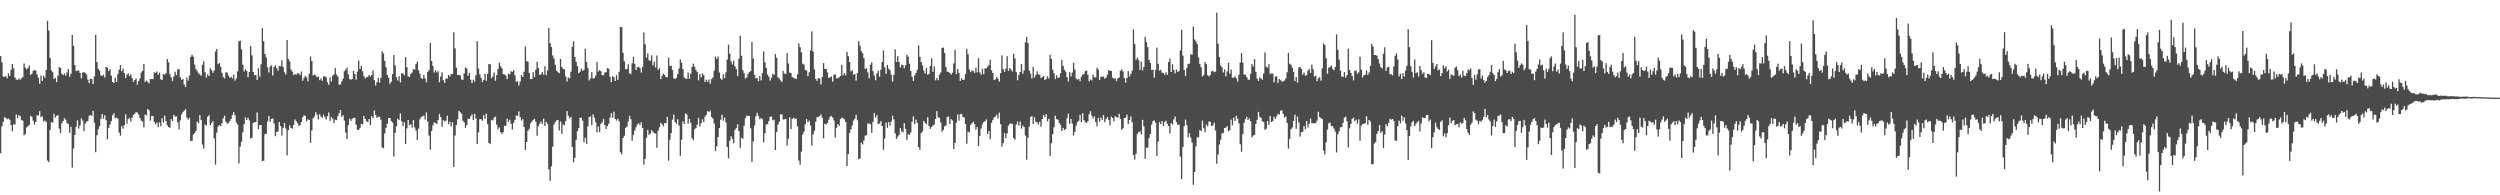 <svg xmlns="http://www.w3.org/2000/svg" width="1920" height="150"><path d="M0 42.998h1v74.653H0zM1 47.816h1v49.164H1zM2 58.818h1v34.765H2zM3 58.932h1v31.051H3zM4 58.356h1v32.236H4zM5 60.107h1v31.485H5zM6 56.362h1v34.610H6zM7 58.248h1v33.779H7zM8 53.625h1v42.433H8zM9 49.132h1v51.607H9zM10 52.526h1v42.987H10zM11 59.418h1v36.228H11zM12 61.043h1v26.883H12zM13 61.377h1v29.281H13zM14 60.267h1v28.043H14zM15 61.228h1v28.064H15zM16 60.091h1v31.957H16zM17 59.276h1v33.422H17zM18 48.820h1v55.022H18zM19 51.917h1v50.984H19zM20 53.206h1v44.740H20zM21 52.309h1v44.566H21zM22 50.299h1v45.626H22zM23 57.518h1v31.449H23zM24 56.651h1v33.085H24zM25 54.549h1v38.123H25zM26 53.622h1v41.998H26zM27 54.272h1v39.437H27zM28 57.193h1v31.332H28zM29 59.750h1v28.988H29zM30 64.307h1v21.099H30zM31 58.097h1v31.852H31zM32 62.041h1v27.327H32zM33 58.109h1v35.056H33zM34 59.770h1v32.806H34zM35 53.725h1v39.911H35zM36 15.981h1v107.253H36zM37 23.474h1v101.019H37zM38 44.449h1v55.278H38zM39 54.034h1v39.702H39zM40 55.467h1v38.755H40zM41 60.617h1v26.764H41zM42 59.843h1v30.458H42zM43 63.020h1v25.985H43zM44 58.159h1v30.304H44zM45 51.498h1v47.265H45zM46 52.201h1v50.018H46zM47 56.618h1v38.091H47zM48 57.729h1v35.209H48zM49 56.410h1v34.317H49zM50 58.051h1v33.896H50zM51 55.547h1v39.002H51zM52 52.934h1v42.325H52zM53 58.958h1v42.971H53zM54 56.703h1v40.675H54zM55 26.804h1v101.918H55zM56 35.179h1v78.899H56zM57 49.953h1v53.699H57zM58 54.616h1v42.712H58zM59 54.291h1v38.187H59zM60 54.151h1v44.491H60zM61 56.042h1v40.185H61zM62 60.180h1v30.655H62zM63 55.733h1v36.887H63zM64 55.334h1v45.374H64zM65 56.023h1v39.004H65zM66 57.225h1v36.150H66zM67 61.075h1v31.955H67zM68 63.828h1v25.084H68zM69 60.452h1v27.816H69zM70 60.743h1v28.293H70zM71 64.611h1v20.465H71zM72 58.598h1v35.553H72zM73 26.763h1v90.103H73zM74 47.701h1v56.205H74zM75 52.842h1v46.507H75zM76 54.302h1v42.543H76zM77 57.864h1v33.317H77zM78 58.244h1v29.322H78zM79 57.310h1v33.822H79zM80 59.464h1v29.052H80zM81 51.407h1v40.897H81zM82 51.926h1v55.075H82zM83 54.527h1v43.667H83zM84 53.096h1v42.657H84zM85 58.127h1v34.857H85zM86 62.904h1v25.656H86zM87 63.702h1v23.252H87zM88 59.644h1v31.195H88zM89 62.961h1v27.421H89zM90 56.955h1v34.060H90zM91 53.547h1v48.306H91zM92 49.908h1v54.296H92zM93 54.694h1v42.252H93zM94 52.654h1v46.132H94zM95 56.142h1v39.906H95zM96 59.990h1v27.796H96zM97 57.314h1v37.638H97zM98 56.461h1v34.866H98zM99 58.456h1v31.994H99zM100 57.079h1v36.239H100zM101 59.930h1v30.355H101zM102 62.965h1v25.299H102zM103 61.379h1v26.001H103zM104 60.212h1v25.864H104zM105 65.121h1v21.424H105zM106 62.258h1v25.809H106zM107 60.210h1v30.481H107zM108 55.765h1v36.839H108zM109 54.350h1v39.089H109zM110 49.125h1v48.759H110zM111 63.034h1v24.855H111zM112 61.910h1v26.709H112zM113 62.814h1v20.879H113zM114 64.037h1v20.735H114zM115 60.651h1v32.055H115zM116 60.736h1v28.299H116zM117 60.759h1v28.370H117zM118 55.616h1v38.087H118zM119 55.884h1v39.499H119zM120 54.776h1v39.391H120zM121 57.342h1v40.295H121zM122 55.719h1v38.283H122zM123 60.889h1v36.084H123zM124 61.496h1v29.290H124zM125 56.923h1v37.194H125zM126 57.273h1v31.579H126zM127 56.255h1v36.789H127zM128 45.369h1v50.904H128zM129 47.795h1v49.737H129zM130 57.040h1v41.220H130zM131 59.464h1v32.019H131zM132 62.320h1v30.593H132zM133 58.754h1v29.439H133zM134 55.112h1v34.543H134zM135 57.655h1v31.744H135zM136 53.213h1v40.778H136zM137 53.220h1v46.175H137zM138 59.306h1v33.195H138zM139 61.217h1v26.750H139zM140 60.835h1v25.303H140zM141 64.879h1v20.137H141zM142 66.852h1v17.098H142zM143 59.676h1v30.609H143zM144 61.878h1v30.028H144zM145 58.051h1v32.401H145zM146 43.735h1v64.553H146zM147 42.025h1v66.139H147zM148 43.588h1v59.737H148zM149 49.603h1v52.577H149zM150 53.117h1v47.411H150zM151 54.769h1v38.501H151zM152 56.490h1v38.233H152zM153 57.030h1v31.305H153zM154 58.337h1v33.868H154zM155 49.761h1v61.261H155zM156 47.033h1v67.091H156zM157 55.518h1v40.069H157zM158 59.603h1v36.841H158zM159 57.115h1v32.525H159zM160 58.415h1v30.130H160zM161 52.485h1v43.674H161zM162 53.851h1v40.824H162zM163 55.902h1v37.052H163zM164 54.174h1v52.074H164zM165 39.523h1v86.869H165zM166 37.523h1v64.360H166zM167 49.281h1v47.958H167zM168 48.459h1v47.553H168zM169 51.302h1v45.589H169zM170 55.932h1v38.737H170zM171 59.189h1v31.621H171zM172 60.226h1v28.585H172zM173 55.511h1v38.043H173zM174 55.762h1v39.171H174zM175 58.092h1v36.425H175zM176 59.791h1v33.115H176zM177 58.994h1v32.337H177zM178 60.205h1v28.116H178zM179 57.317h1v28.743H179zM180 61.938h1v26.606H180zM181 60.212h1v33.909H181zM182 54.778h1v40.854H182zM183 31.746h1v93.788H183zM184 31.236h1v81.426H184zM185 37.894h1v71.002H185zM186 49.656h1v52.005H186zM187 54.829h1v40.636H187zM188 53.172h1v36.974H188zM189 54.408h1v37.693H189zM190 59.299h1v31.167H190zM191 55.245h1v37.283H191zM192 35.440h1v70.886H192zM193 42.554h1v63.296H193zM194 55.282h1v39.206H194zM195 57.751h1v36.123H195zM196 57.573h1v36.168H196zM197 61.377h1v25.008H197zM198 52.375h1v46.766H198zM199 58.905h1v37.201H199zM200 49.418h1v46.617H200zM201 21.586h1v102.062H201zM202 31.702h1v91.721H202zM203 41.467h1v61.632H203zM204 44.213h1v58.498H204zM205 51.601h1v41.792H205zM206 55.639h1v33.424H206zM207 51.077h1v42.424H207zM208 50.111h1v41.206H208zM209 58.028h1v33.003H209zM210 51.489h1v43.284H210zM211 50.075h1v54.550H211zM212 52.366h1v49.085H212zM213 54.341h1v46.590H213zM214 50.736h1v42.982H214zM215 50.908h1v45.933H215zM216 46.294h1v57.773H216zM217 51.503h1v46.709H217zM218 55.600h1v38.830H218zM219 57.257h1v41.357H219zM220 30.771h1v88.560H220zM221 45.387h1v54.541H221zM222 47.113h1v49.139H222zM223 53.352h1v44.951H223zM224 55.003h1v43.827H224zM225 57.678h1v38.345H225zM226 56.749h1v35.024H226zM227 57.520h1v35.500H227zM228 56.243h1v38.386H228zM229 56.310h1v40.378H229zM230 57.745h1v38.320H230zM231 54.955h1v38.730H231zM232 62.029h1v28.020H232zM233 59.807h1v28.723H233zM234 58.278h1v30.874H234zM235 59.395h1v33.733H235zM236 62.508h1v29.238H236zM237 56.623h1v35.413H237zM238 43.369h1v66.429H238zM239 46.832h1v53.310H239zM240 57.957h1v32.909H240zM241 57.275h1v32.296H241zM242 57.861h1v28.334H242zM243 59.264h1v28.769H243zM244 58.736h1v33.010H244zM245 61.535h1v26.194H245zM246 60.331h1v29.171H246zM247 62.128h1v28.320H247zM248 58.811h1v29.185H248zM249 58.534h1v31.481H249zM250 59.319h1v32.417H250zM251 63.153h1v26.091H251zM252 65.183h1v21.206H252zM253 59.399h1v33.404H253zM254 62.510h1v27.368H254zM255 58.118h1v32.879H255zM256 57.179h1v37.347H256zM257 52.332h1v39.567H257zM258 57.266h1v34.992H258zM259 58.759h1v30.455H259zM260 65.051h1v21.799H260zM261 64.810h1v19.686H261zM262 62.448h1v27.247H262zM263 60.436h1v28.034H263zM264 54.682h1v37.869H264zM265 53.481h1v48.235H265zM266 51.908h1v54.850H266zM267 57.035h1v39.130H267zM268 60.656h1v30.536H268zM269 61.256h1v31.575H269zM270 60.729h1v30.517H270zM271 54.414h1v36.095H271zM272 56.813h1v33.635H272zM273 61.160h1v34.589H273zM274 54.980h1v44.788H274zM275 46.541h1v53.163H275zM276 53.018h1v45.159H276zM277 50.569h1v44.557H277zM278 54.797h1v40.707H278zM279 58.509h1v30.590H279zM280 60.157h1v31.167H280zM281 59.338h1v33.900H281zM282 58.868h1v34.926H282zM283 57.477h1v33.962H283zM284 58.752h1v37.421H284zM285 57.598h1v31.641H285zM286 54.092h1v36.683H286zM287 61.526h1v23.312H287zM288 65.657h1v22.660H288zM289 63.187h1v27.350H289zM290 59.795h1v29.886H290zM291 63.444h1v26.290H291zM292 59.857h1v32.062H292zM293 39.489h1v73.719H293zM294 41.068h1v72.795H294zM295 46.731h1v55.768H295zM296 51.663h1v46.429H296zM297 57.699h1v37.153H297zM298 59.699h1v31.051H298zM299 64.320h1v26.278H299zM300 62.785h1v30.254H300zM301 56.847h1v37.233H301zM302 42.215h1v78.039H302zM303 50.159h1v51.829H303zM304 59.411h1v37.551H304zM305 61.867h1v29.345H305zM306 58.500h1v33.754H306zM307 63.277h1v23.882H307zM308 56.284h1v36.782H308zM309 56.392h1v40.316H309zM310 57.788h1v36.077H310zM311 43.842h1v66.748H311zM312 51.684h1v46.864H312zM313 58.640h1v33.550H313zM314 59.134h1v36.970H314zM315 56.804h1v38.505H315zM316 55.662h1v42.408H316zM317 53.057h1v39.190H317zM318 53.522h1v44.308H318zM319 49.198h1v50.998H319zM320 47.358h1v60.167H320zM321 53.922h1v44.846H321zM322 56.559h1v35.086H322zM323 59.981h1v29.940H323zM324 60.661h1v28.695H324zM325 57.591h1v31.085H325zM326 60.141h1v31.655H326zM327 63.233h1v23.131H327zM328 55.195h1v38.192H328zM329 53.906h1v50.224H329zM330 33.037h1v81.913H330zM331 46.786h1v53.806H331zM332 50.514h1v45.791H332zM333 55.717h1v38.338H333zM334 53.927h1v40.455H334zM335 55.641h1v39.652H335zM336 54.687h1v37.487H336zM337 63.169h1v24.257H337zM338 58.658h1v31.220H338zM339 55.550h1v41.801H339zM340 61.604h1v30.723H340zM341 63.661h1v29.687H341zM342 60.239h1v32.451H342zM343 60.363h1v28.535H343zM344 57.561h1v37.784H344zM345 58.738h1v34.731H345zM346 56.987h1v40.124H346zM347 56.715h1v37.219H347zM348 24.843h1v103.401H348zM349 37.141h1v66.933H349zM350 51.947h1v44.120H350zM351 57.667h1v33.930H351zM352 57.486h1v27.610H352zM353 57.960h1v28.235H353zM354 61.029h1v26.331H354zM355 61.388h1v31.323H355zM356 56.403h1v37.544H356zM357 51.867h1v46.354H357zM358 52.572h1v43.445H358zM359 58.282h1v32.939H359zM360 55.934h1v35.351H360zM361 61.162h1v28.244H361zM362 63.739h1v24.074H362zM363 61.240h1v31.035H363zM364 62.730h1v24.720H364zM365 57.786h1v33.145H365zM366 31.693h1v78.828H366zM367 52.647h1v49.018H367zM368 57.101h1v34.516H368zM369 59.686h1v31.824H369zM370 62.938h1v29.822H370zM371 61.377h1v27.013H371zM372 56.747h1v34.472H372zM373 62.077h1v25.239H373zM374 56.735h1v38.391H374zM375 49.125h1v60.721H375zM376 49.402h1v61.277H376zM377 60.079h1v32.028H377zM378 58.697h1v33.820H378zM379 55.595h1v34.797H379zM380 62.018h1v27.530H380zM381 57.763h1v38.059H381zM382 53.110h1v46.251H382zM383 48.198h1v49.636H383zM384 50.809h1v50.735H384zM385 52.430h1v50.359H385zM386 56.898h1v44.573H386zM387 57.211h1v39.400H387zM388 57.939h1v38.636H388zM389 60.706h1v30.474H389zM390 56.635h1v36.983H390zM391 57.143h1v34.825H391zM392 54.739h1v40.304H392zM393 55.142h1v44.324H393zM394 53.870h1v40.437H394zM395 57.857h1v34.310H395zM396 62.656h1v26.061H396zM397 62.501h1v26.500H397zM398 65.685h1v19.899H398zM399 62.606h1v27.288H399zM400 57.587h1v35.035H400zM401 59.093h1v32.433H401zM402 55.122h1v42.429H402zM403 35.733h1v79.435H403zM404 46.905h1v62.138H404zM405 47.399h1v53.115H405zM406 55.975h1v42.960H406zM407 60.782h1v33.939H407zM408 60.667h1v32.776H408zM409 55.515h1v36.599H409zM410 59.241h1v32.042H410zM411 53.558h1v39.984H411zM412 47.392h1v56.869H412zM413 52.295h1v44.635H413zM414 57.594h1v37.491H414zM415 56.923h1v36.402H415zM416 55.300h1v39.792H416zM417 57.408h1v33.774H417zM418 50.867h1v45.878H418zM419 57.770h1v35.777H419zM420 54.140h1v40.922H420zM421 21.561h1v108.508H421zM422 33.133h1v105.752H422zM423 36.131h1v91.547H423zM424 42.622h1v70.078H424zM425 44.964h1v50.588H425zM426 49.727h1v44.010H426zM427 54.215h1v38.201H427zM428 55.380h1v36.839H428zM429 56.241h1v43.944H429zM430 45.218h1v48.077H430zM431 51.453h1v51.289H431zM432 52.856h1v42.680H432zM433 53.270h1v42.973H433zM434 58.662h1v34.214H434zM435 62.599h1v22.687H435zM436 59.512h1v29.503H436zM437 60.239h1v30.490H437zM438 55.106h1v34.598H438zM439 35.891h1v76.954H439zM440 31.686h1v92.992H440zM441 43.655h1v77.608H441zM442 47.459h1v59.959H442zM443 50.791h1v49.918H443zM444 56.204h1v42.225H444zM445 55.099h1v35.308H445zM446 52.592h1v37.752H446zM447 54.442h1v38.288H447zM448 53.561h1v55.722H448zM449 37.424h1v68.361H449zM450 47.541h1v62.912H450zM451 52.139h1v44.951H451zM452 61.702h1v28.187H452zM453 60.290h1v28.984H453zM454 55.385h1v40.732H454zM455 60.233h1v27.574H455zM456 60.043h1v30.201H456zM457 58.111h1v35.784H457zM458 47.713h1v53.905H458zM459 54.982h1v42.220H459zM460 53.753h1v47.718H460zM461 54.712h1v40.387H461zM462 57.630h1v36.333H462zM463 57.790h1v33.509H463zM464 55.746h1v40.208H464zM465 55.415h1v43.669H465zM466 52.286h1v44.591H466zM467 52.904h1v42.145H467zM468 59.003h1v31.424H468zM469 63.073h1v23.896H469zM470 58.573h1v31.863H470zM471 59.342h1v26.452H471zM472 62.146h1v29.291H472zM473 57.761h1v34.804H473zM474 61.345h1v29.824H474zM475 55.138h1v37.977H475zM476 20.712h1v96.193H476zM477 20.897h1v97.631H477zM478 40.649h1v65.347H478zM479 47.070h1v57.050H479zM480 53.169h1v45.006H480zM481 52.869h1v44.452H481zM482 49.406h1v43.934H482zM483 56.335h1v32.724H483zM484 56.944h1v34.635H484zM485 48.656h1v59.371H485zM486 43.559h1v59.961H486zM487 49.123h1v51.165H487zM488 53.744h1v44.001H488zM489 51.601h1v43.914H489zM490 51.260h1v43.337H490zM491 52.277h1v43.648H491zM492 55.776h1v38.128H492zM493 51.416h1v46.910H493zM494 24.891h1v101.577H494zM495 33.973h1v88.045H495zM496 44.179h1v61.637H496zM497 40.933h1v58.871H497zM498 46.287h1v57.308H498zM499 46.774h1v55.770H499zM500 42.499h1v57.535H500zM501 50.246h1v50.943H501zM502 47.390h1v54.845H502zM503 51.778h1v50.852H503zM504 42.638h1v70.810H504zM505 53.661h1v46.764H505zM506 52.380h1v45.381H506zM507 60.711h1v33.605H507zM508 58.239h1v37.228H508zM509 56.525h1v40.467H509zM510 57.621h1v36.821H510zM511 59.223h1v35.445H511zM512 59.264h1v30.517H512zM513 44.158h1v79.261H513zM514 50.652h1v56.739H514zM515 50.526h1v51.717H515zM516 53.783h1v38.086H516zM517 60.111h1v27.899H517zM518 60.702h1v33.014H518zM519 59.745h1v35.322H519zM520 56.898h1v34.715H520zM521 52.643h1v43.811H521zM522 45.612h1v74.035H522zM523 48.095h1v59.204H523zM524 53.087h1v40.188H524zM525 59.498h1v35.711H525zM526 60.436h1v26.681H526zM527 60.571h1v27.411H527zM528 55.756h1v39.297H528zM529 60.528h1v30.712H529zM530 56.625h1v37.805H530zM531 51.343h1v54.896H531zM532 48.857h1v58.824H532zM533 51.231h1v48.054H533zM534 53.737h1v44.475H534zM535 55.367h1v40.394H535zM536 61.658h1v28.821H536zM537 56.863h1v40.284H537zM538 59.326h1v35.301H538zM539 56.360h1v35.310H539zM540 57.777h1v36.141H540zM541 62.991h1v26.560H541zM542 61.226h1v26.972H542zM543 62.819h1v22.465H543zM544 61.050h1v24.905H544zM545 64.270h1v20.735H545zM546 60.768h1v28.975H546zM547 59.500h1v31.515H547zM548 54.307h1v40.520H548zM549 43.341h1v72.559H549zM550 45.268h1v67.102H550zM551 43.476h1v61.728H551zM552 55.678h1v42.653H552zM553 60.265h1v31.758H553zM554 61.297h1v26.775H554zM555 56.971h1v35.720H555zM556 60.033h1v30.243H556zM557 55.570h1v38.501H557zM558 45.845h1v67.002H558zM559 34.305h1v87.228H559zM560 41.261h1v66.848H560zM561 47.214h1v57.432H561zM562 49.551h1v57.153H562zM563 46.589h1v63.463H563zM564 50.940h1v48.753H564zM565 53.016h1v45.198H565zM566 58.472h1v36.940H566zM567 45.007h1v55.667H567zM568 27.551h1v85.928H568zM569 42.796h1v62.930H569zM570 53.899h1v52.676H570zM571 56.213h1v40.332H571zM572 60.345h1v30.391H572zM573 59.413h1v29.249H573zM574 56.758h1v32.499H574zM575 55.360h1v33.596H575zM576 54.586h1v43.939H576zM577 32.195h1v92.126H577zM578 44.946h1v63.706H578zM579 57.587h1v38.810H579zM580 60.171h1v29.153H580zM581 59.903h1v26.754H581zM582 62.357h1v26.695H582zM583 58.443h1v33.170H583zM584 61.741h1v28.892H584zM585 56.136h1v35.340H585zM586 39.416h1v69.849H586zM587 47.944h1v54.408H587zM588 52.114h1v43.568H588zM589 57.275h1v38.082H589zM590 58.875h1v34.115H590zM591 61.890h1v27.636H591zM592 59.683h1v29.886H592zM593 56.591h1v35.832H593zM594 57.610h1v34.351H594zM595 41.592h1v73.671H595zM596 44.412h1v56.992H596zM597 59.315h1v36.384H597zM598 60.260h1v33.220H598zM599 61.672h1v26.219H599zM600 62.933h1v24.926H600zM601 54.533h1v37.336H601zM602 56.435h1v35.235H602zM603 56.941h1v34.287H603zM604 40.807h1v70.966H604zM605 48.731h1v57.691H605zM606 55.717h1v34.346H606zM607 56.202h1v42.992H607zM608 59.276h1v31.875H608zM609 59.738h1v30.854H609zM610 60.276h1v30.787H610zM611 60.681h1v30.435H611zM612 57.113h1v39.883H612zM613 33.311h1v89.922H613zM614 36.294h1v90.199H614zM615 40.192h1v76.281H615zM616 48.958h1v54.328H616zM617 49.590h1v51.554H617zM618 53.730h1v41.703H618zM619 54.103h1v37.398H619zM620 58.502h1v35.466H620zM621 55.474h1v37.208H621zM622 38.759h1v57.612H622zM623 24.104h1v87.734H623zM624 39.544h1v63.788H624zM625 53.378h1v47.091H625zM626 60.587h1v32.937H626zM627 62.114h1v27.867H627zM628 59.930h1v29.952H628zM629 60.251h1v28.835H629zM630 64.826h1v23.079H630zM631 59.061h1v31.435H631zM632 48.445h1v57.807H632zM633 53.020h1v42.044H633zM634 52.885h1v42.719H634zM635 55.641h1v38.805H635zM636 59.791h1v32.140H636zM637 59.425h1v30.188H637zM638 58.672h1v30.467H638zM639 62.711h1v27.569H639zM640 57.367h1v35.200H640zM641 57.136h1v48.551H641zM642 60.109h1v38.064H642zM643 60.132h1v35.155H643zM644 59.276h1v37.313H644zM645 58.349h1v33.124H645zM646 49.832h1v40.373H646zM647 57.882h1v32.866H647zM648 56.099h1v35.594H648zM649 57.889h1v35.882H649zM650 39.837h1v87.691H650zM651 43.172h1v75.116H651zM652 47.562h1v54.582H652zM653 54.854h1v44.511H653zM654 54.039h1v42.431H654zM655 57.365h1v35.189H655zM656 56.779h1v34.404H656zM657 61.906h1v26.239H657zM658 56.051h1v36.255H658zM659 31.581h1v90.687H659zM660 35.030h1v86.658H660zM661 39.375h1v70.213H661zM662 40.876h1v70.069H662zM663 44.611h1v63.255H663zM664 52.982h1v51.218H664zM665 52.290h1v51.563H665zM666 55.669h1v39.229H666zM667 60.166h1v34.642H667zM668 49.750h1v45.731H668zM669 47.898h1v54.090H669zM670 54.680h1v38.849H670zM671 58.058h1v28.707H671zM672 61.645h1v28.656H672zM673 56.348h1v32.149H673zM674 54.382h1v40.900H674zM675 58.887h1v35.903H675zM676 53.485h1v39.613H676zM677 47.658h1v49.100H677zM678 38.752h1v76.281H678zM679 51.711h1v54.626H679zM680 56.749h1v37.338H680zM681 49.796h1v48.368H681zM682 52.728h1v41.037H682zM683 53.934h1v42.481H683zM684 57.477h1v35.889H684zM685 62.659h1v26.175H685zM686 57.566h1v34.138H686zM687 37.882h1v64.484H687zM688 47.617h1v59.032H688zM689 43.110h1v61.870H689zM690 47.566h1v56.054H690zM691 51.732h1v46.665H691zM692 49.690h1v51.172H692zM693 50.070h1v51.675H693zM694 52.375h1v42.248H694zM695 50.047h1v48.915H695zM696 41.970h1v65.436H696zM697 43.540h1v59.583H697zM698 48.894h1v54.514H698zM699 54.527h1v47.187H699zM700 58.816h1v34.621H700zM701 62.119h1v27.327H701zM702 57.838h1v37.507H702zM703 56.003h1v35.901H703zM704 53.581h1v40.815H704zM705 34.820h1v78.162H705zM706 43.556h1v71.483H706zM707 47.676h1v54.585H707zM708 50.194h1v50.781H708zM709 54.167h1v38.732H709zM710 56.511h1v37.878H710zM711 52.213h1v43.211H711zM712 57.367h1v32.657H712zM713 56.788h1v39.922H713zM714 50.677h1v48.270H714zM715 44.733h1v52.783H715zM716 55.067h1v41.314H716zM717 51.022h1v44.658H717zM718 61.688h1v29.652H718zM719 59.882h1v25.457H719zM720 61.668h1v28.430H720zM721 57.401h1v33.037H721zM722 55.742h1v38.304H722zM723 36.774h1v64.383H723zM724 36.555h1v63.197H724zM725 40.654h1v56.411H725zM726 51.441h1v44.971H726zM727 54.913h1v34.958H727zM728 55.300h1v34.182H728zM729 56.078h1v39.139H729zM730 57.344h1v34.136H730zM731 55.831h1v36.693H731zM732 48.745h1v65.706H732zM733 38.159h1v71.618H733zM734 56.909h1v37.281H734zM735 53.007h1v34.914H735zM736 56.094h1v36.583H736zM737 62.119h1v25.475H737zM738 60.152h1v27.336H738zM739 61.436h1v28.421H739zM740 61.187h1v29.066H740zM741 56.854h1v38.494H741zM742 37.438h1v72.934H742zM743 41.645h1v59.526H743zM744 53.316h1v48.277H744zM745 55.408h1v40.428H745zM746 54.078h1v40.538H746zM747 54.595h1v38.908H747zM748 56.071h1v39.199H748zM749 51.869h1v47.768H749zM750 55.598h1v42.023H750zM751 44.678h1v67.439H751zM752 55.534h1v48.872H752zM753 57.298h1v41.440H753zM754 52.851h1v42.644H754zM755 56.976h1v36.791H755zM756 52.551h1v40.508H756zM757 52.524h1v39.187H757zM758 51.155h1v51.861H758zM759 50.050h1v50.611H759zM760 45.802h1v61.156H760zM761 53.975h1v40.375H761zM762 55.991h1v36.143H762zM763 61.386h1v28.906H763zM764 60.938h1v28.476H764zM765 59.205h1v28.894H765zM766 60.471h1v30.540H766zM767 62.679h1v23.841H767zM768 56.218h1v39.165H768zM769 42.515h1v70.197H769zM770 53.059h1v56.864H770zM771 55.108h1v47.128H771zM772 52.638h1v53.584H772zM773 43.181h1v59.293H773zM774 54.488h1v41.964H774zM775 52.231h1v42.779H775zM776 53.485h1v41.186H776zM777 54.904h1v40.334H777zM778 41.327h1v64.701H778zM779 44.849h1v62.415H779zM780 55.380h1v40.222H780zM781 61.620h1v31.749H781zM782 57.561h1v39.062H782zM783 55.312h1v38.153H783zM784 49.100h1v49.739H784zM785 56.651h1v39.801H785zM786 54.046h1v43.516H786zM787 32.501h1v71.657H787zM788 28.388h1v94.246H788zM789 33.025h1v72.724H789zM790 54.153h1v43.081H790zM791 56.641h1v33.378H791zM792 60.315h1v28.837H792zM793 51.384h1v43.802H793zM794 59.599h1v30.414H794zM795 57.751h1v35.747H795zM796 54.790h1v39.274H796zM797 57.124h1v38.508H797zM798 57.392h1v36.081H798zM799 59.892h1v37.448H799zM800 59.106h1v32.287H800zM801 58.376h1v30.066H801zM802 61.388h1v28.473H802zM803 60.768h1v26.880H803zM804 58.468h1v34.710H804zM805 60.324h1v30.856H805zM806 42.059h1v77.707H806zM807 45.259h1v64.775H807zM808 53.467h1v49.590H808zM809 56.193h1v41.621H809zM810 60.704h1v28.247H810zM811 57.818h1v33.603H811zM812 59.919h1v32.085H812zM813 59.443h1v34.953H813zM814 56.142h1v39.744H814zM815 46.113h1v54.555H815zM816 50.654h1v47.539H816zM817 53.581h1v46.365H817zM818 54.975h1v44.042H818zM819 59.164h1v31.719H819zM820 62.574h1v24.788H820zM821 55.408h1v39.670H821zM822 58.743h1v32.621H822zM823 55.735h1v39.185H823zM824 48.161h1v55.983H824zM825 53.407h1v47.887H825zM826 60.274h1v36.203H826zM827 61.180h1v32.603H827zM828 60.629h1v32.069H828zM829 62.352h1v25.807H829zM830 58.981h1v34.832H830zM831 57.291h1v29.647H831zM832 56.859h1v35.411H832zM833 54.639h1v39.100H833zM834 54.094h1v40.364H834zM835 57.458h1v35.512H835zM836 62.400h1v25.322H836zM837 61.038h1v24.413H837zM838 61.798h1v27.052H838zM839 57.273h1v33.712H839zM840 59.338h1v30.066H840zM841 59.427h1v34.198H841zM842 51.958h1v45.065H842zM843 53.465h1v37.031H843zM844 61.345h1v32.158H844zM845 58.868h1v31.440H845zM846 59.054h1v33.058H846zM847 58.667h1v29.636H847zM848 60.393h1v33.456H848zM849 59.560h1v31.941H849zM850 57.360h1v32.541H850zM851 53.925h1v38.189H851zM852 54.362h1v41.948H852zM853 54.481h1v35.067H853zM854 59.576h1v31.021H854zM855 60.301h1v32.815H855zM856 60.189h1v29.002H856zM857 62.325h1v27.800H857zM858 60.070h1v30.197H858zM859 59.525h1v27.839H859zM860 54.453h1v36.763H860zM861 53.210h1v46.409H861zM862 54.932h1v43.660H862zM863 60.052h1v30.682H863zM864 63.522h1v26.809H864zM865 59.894h1v28.125H865zM866 54.611h1v40.671H866zM867 58.674h1v33.477H867zM868 56.893h1v32.504H868zM869 54.337h1v39.522H869zM870 22.636h1v96.441H870zM871 33.888h1v88.618H871zM872 45.930h1v72.101H872zM873 44.291h1v58.595H873zM874 46.284h1v55.251H874zM875 53.794h1v47.038H875zM876 47.296h1v55.921H876zM877 54.092h1v37.977H877zM878 51.329h1v45.766H878zM879 28.386h1v93.566H879zM880 32.362h1v81.037H880zM881 36.218h1v77.185H881zM882 46.090h1v59.799H882zM883 48.354h1v54.575H883zM884 53.737h1v41.980H884zM885 53.513h1v39.499H885zM886 59.560h1v32.955H886zM887 53.648h1v40.687H887zM888 36.580h1v83.166H888zM889 49.008h1v59.719H889zM890 54.238h1v39.551H890zM891 53.613h1v41.625H891zM892 55.820h1v37.109H892zM893 55.975h1v40.874H893zM894 57.747h1v35.903H894zM895 55.465h1v37.219H895zM896 57.513h1v37.537H896zM897 47.610h1v49.119H897zM898 45.033h1v57.446H898zM899 55.280h1v39.258H899zM900 49.301h1v46.326H900zM901 53.757h1v37.974H901zM902 56.358h1v33.120H902zM903 53.430h1v40.371H903zM904 55.188h1v40.678H904zM905 54.623h1v40.966H905zM906 38.651h1v81.694H906zM907 22.826h1v114.711H907zM908 42.684h1v70.220H908zM909 53.696h1v43.143H909zM910 58.438h1v33.362H910zM911 52.075h1v44.074H911zM912 49.093h1v56.491H912zM913 48.775h1v53.525H913zM914 41.620h1v64.074H914zM915 42.032h1v67.450H915zM916 20.448h1v121.458H916zM917 30.320h1v101.838H917zM918 31.918h1v80.478H918zM919 33.833h1v71.659H919zM920 44.073h1v61.291H920zM921 49.210h1v50.790H921zM922 51.693h1v49.041H922zM923 58.651h1v33.973H923zM924 57.660h1v40.831H924zM925 47.630h1v54.005H925zM926 49.210h1v46.464H926zM927 57.781h1v39.194H927zM928 58.701h1v34.571H928zM929 57.660h1v35.912H929zM930 54.838h1v42.044H930zM931 54.364h1v42.016H931zM932 55.504h1v38.661H932zM933 55.055h1v45.166H933zM934 9.666h1v116.068H934zM935 33.600h1v85.047H935zM936 43.732h1v67.290H936zM937 50.345h1v56.997H937zM938 51.682h1v50.852H938zM939 55.659h1v46.379H939zM940 53.343h1v44.951H940zM941 58.649h1v39.368H941zM942 54.849h1v42.053H942zM943 48.161h1v52.646H943zM944 56.582h1v43.335H944zM945 53.378h1v38.547H945zM946 59.660h1v36.642H946zM947 59.633h1v30.616H947zM948 58.564h1v34.298H948zM949 60.148h1v28.759H949zM950 62.702h1v28.327H950zM951 57.339h1v37.455H951zM952 48.006h1v62.809H952zM953 40.762h1v75.834H953zM954 48.122h1v54.891H954zM955 57.314h1v36.981H955zM956 57.351h1v34.198H956zM957 59.132h1v30.552H957zM958 60.967h1v31.138H958zM959 61.411h1v29.496H959zM960 56.664h1v36.468H960zM961 49.253h1v56.239H961zM962 51.121h1v52.964H962zM963 45.474h1v58.093H963zM964 55.186h1v40.060H964zM965 60.358h1v31.655H965zM966 62.148h1v23.790H966zM967 59.537h1v30.165H967zM968 60.313h1v30.272H968zM969 61.178h1v31.946H969zM970 56.557h1v37.105H970zM971 40.281h1v59.448H971zM972 51.231h1v47.608H972zM973 51.961h1v40.966H973zM974 49.379h1v46.624H974zM975 56.859h1v32.291H975zM976 56.280h1v37.400H976zM977 56.472h1v36.530H977zM978 63.256h1v26.420H978zM979 58.786h1v32.447H979zM980 58.607h1v30.680H980zM981 63.590h1v23.864H981zM982 60.635h1v27.322H982zM983 61.597h1v23.339H983zM984 62.510h1v22.277H984zM985 62.556h1v24.937H985zM986 61.757h1v28.510H986zM987 60.155h1v29.297H987zM988 55.476h1v38.883H988zM989 40.615h1v73.465H989zM990 48.965h1v57.707H990zM991 49.741h1v49.480H991zM992 52.000h1v46.022H992zM993 55.190h1v37.732H993zM994 62.201h1v25.864H994zM995 59.120h1v39.819H995zM996 63.361h1v26.219H996zM997 51.647h1v42.449H997zM998 51.569h1v53.317H998zM999 52.966h1v48.554H999zM1000 57.287h1v43.948H1000zM1001 55.692h1v41.057H1001zM1002 58.127h1v40.998H1002zM1003 57.868h1v35.113H1003zM1004 54.332h1v43.687H1004zM1005 52.863h1v42.200H1005zM1006 55.959h1v35.152H1006zM1007 49.576h1v45.038H1007zM1008 53.204h1v41.479H1008zM1009 58.804h1v35.818H1009zM1010 58.090h1v36.510H1010zM1011 62.370h1v30.327H1011zM1012 60.235h1v25.553H1012zM1013 59.269h1v30.565H1013zM1014 61.938h1v28.824H1014zM1015 52.419h1v38.984H1015zM1016 33.337h1v82.248H1016zM1017 34.618h1v83.996H1017zM1018 44.756h1v64.509H1018zM1019 56.687h1v42.861H1019zM1020 52.096h1v42.623H1020zM1021 51.411h1v42.692H1021zM1022 50.345h1v46.525H1022zM1023 53.027h1v43.964H1023zM1024 53.943h1v44.811H1024zM1025 51.363h1v49.698H1025zM1026 26.440h1v90.657H1026zM1027 38.244h1v64.843H1027zM1028 45.850h1v54.944H1028zM1029 54.153h1v43.623H1029zM1030 58.649h1v38.940H1030zM1031 59.017h1v35.315H1031zM1032 55.348h1v35.040H1032zM1033 59.564h1v30.034H1033zM1034 57.713h1v35.486H1034zM1035 37.342h1v75.818H1035zM1036 53.584h1v44.981H1036zM1037 55.966h1v39.226H1037zM1038 58.340h1v33.046H1038zM1039 61.791h1v28.581H1039zM1040 54.462h1v38.599H1040zM1041 54.135h1v37.766H1041zM1042 56.735h1v38.293H1042zM1043 55.598h1v36.024H1043zM1044 43.641h1v64.436H1044zM1045 53.455h1v43.019H1045zM1046 59.470h1v35.832H1046zM1047 57.676h1v37.391H1047zM1048 57.397h1v37.317H1048zM1049 54.071h1v35.269H1049zM1050 57.470h1v38.409H1050zM1051 55.607h1v36.482H1051zM1052 50.608h1v42.811H1052zM1053 33.664h1v92.591H1053zM1054 35.767h1v90.316H1054zM1055 42.213h1v68.027H1055zM1056 42.249h1v66.809H1056zM1057 42.751h1v59.995H1057zM1058 45.399h1v55.273H1058zM1059 48.811h1v47.173H1059zM1060 51.611h1v50.575H1060zM1061 52.476h1v48.265H1061zM1062 41.258h1v72.456H1062zM1063 36.308h1v67.086H1063zM1064 54.472h1v40.879H1064zM1065 51.684h1v45.232H1065zM1066 51.370h1v43.060H1066zM1067 56.992h1v34.317H1067zM1068 57.099h1v34.829H1068zM1069 57.866h1v33.523H1069zM1070 51.006h1v42.145H1070zM1071 42.835h1v65.024H1071zM1072 41.013h1v67.171H1072zM1073 45.580h1v51.270H1073zM1074 58.662h1v33.978H1074zM1075 56.586h1v38.130H1075zM1076 60.793h1v28.020H1076zM1077 56.184h1v36.590H1077zM1078 58.818h1v31.252H1078zM1079 54.108h1v40.673H1079zM1080 50.480h1v49.387H1080zM1081 22.481h1v100.364H1081zM1082 36.257h1v68.128H1082zM1083 50.837h1v46.113H1083zM1084 55.250h1v38.677H1084zM1085 59.480h1v33.289H1085zM1086 45.605h1v51.135H1086zM1087 56.216h1v38.920H1087zM1088 55.456h1v38.203H1088zM1089 58.722h1v33.989H1089zM1090 50.700h1v50.364H1090zM1091 53.920h1v40.920H1091zM1092 56.799h1v33.362H1092zM1093 55.492h1v35.232H1093zM1094 59.473h1v31.273H1094zM1095 59.889h1v28.608H1095zM1096 56.799h1v31.506H1096zM1097 56.802h1v36.411H1097zM1098 57.777h1v34.058H1098zM1099 30.867h1v82.911H1099zM1100 48.237h1v57.187H1100zM1101 52.938h1v48.760H1101zM1102 51.015h1v43.303H1102zM1103 49.187h1v48.574H1103zM1104 54.034h1v44.926H1104zM1105 53.416h1v46.494H1105zM1106 58.475h1v35.129H1106zM1107 56.017h1v36.459H1107zM1108 50.169h1v54.537H1108zM1109 52.361h1v50.151H1109zM1110 50.874h1v54.495H1110zM1111 54.888h1v47.283H1111zM1112 53.465h1v42.742H1112zM1113 60.617h1v29.693H1113zM1114 57.241h1v37.375H1114zM1115 57.536h1v35.333H1115zM1116 58.253h1v33.932H1116zM1117 51.968h1v44.260H1117zM1118 51.022h1v44.433H1118zM1119 53.936h1v41.284H1119zM1120 58.495h1v39.281H1120zM1121 57.175h1v36.702H1121zM1122 59.523h1v35.466H1122zM1123 54.220h1v40.195H1123zM1124 58.186h1v32.337H1124zM1125 58.351h1v34.038H1125zM1126 56.142h1v43.017H1126zM1127 53.332h1v48.670H1127zM1128 53.959h1v49.741H1128zM1129 52.622h1v43.243H1129zM1130 59.850h1v34.374H1130zM1131 65.240h1v20.332H1131zM1132 57.669h1v29.119H1132zM1133 61.205h1v30.765H1133zM1134 57.017h1v35.768H1134zM1135 53.352h1v42.053H1135zM1136 53.151h1v39.693H1136zM1137 60.322h1v33.166H1137zM1138 58.024h1v34.042H1138zM1139 61.487h1v28.210H1139zM1140 63.471h1v20.124H1140zM1141 62.233h1v27.759H1141zM1142 59.239h1v29.105H1142zM1143 57.710h1v34.099H1143zM1144 55.126h1v38.155H1144zM1145 49.887h1v54.090H1145zM1146 56.124h1v40.749H1146zM1147 57.591h1v34.278H1147zM1148 62.320h1v35.054H1148zM1149 60.500h1v32.806H1149zM1150 55.369h1v33.664H1150zM1151 53.112h1v35.740H1151zM1152 58.743h1v29.139H1152zM1153 57.854h1v35.892H1153zM1154 46.745h1v55.466H1154zM1155 53.439h1v48.741H1155zM1156 53.991h1v42.229H1156zM1157 56.117h1v41.078H1157zM1158 54.625h1v37.182H1158zM1159 54.202h1v37.320H1159zM1160 56.863h1v36.107H1160zM1161 55.071h1v34.717H1161zM1162 56.163h1v35.120H1162zM1163 33.540h1v79.453H1163zM1164 40.180h1v60.437H1164zM1165 46.509h1v49.473H1165zM1166 52.183h1v40.861H1166zM1167 50.082h1v42.808H1167zM1168 48.697h1v53.328H1168zM1169 49.590h1v48.086H1169zM1170 53.947h1v38.132H1170zM1171 52.382h1v43.946H1171zM1172 19.141h1v103.641H1172zM1173 31.595h1v81.547H1173zM1174 53.112h1v47.942H1174zM1175 53.497h1v42.344H1175zM1176 56.857h1v36.688H1176zM1177 56.385h1v35.106H1177zM1178 61.585h1v29.084H1178zM1179 54.996h1v37.949H1179zM1180 52.888h1v43.328H1180zM1181 49.574h1v61.193H1181zM1182 45.637h1v62.442H1182zM1183 50.324h1v47.686H1183zM1184 49.672h1v48.640H1184zM1185 53.938h1v43.976H1185zM1186 60.388h1v31.534H1186zM1187 52.622h1v42.655H1187zM1188 55.300h1v42.749H1188zM1189 52.851h1v41.314H1189zM1190 44.701h1v61.309H1190zM1191 43.259h1v75.793H1191zM1192 54.755h1v46.848H1192zM1193 51.029h1v46.564H1193zM1194 48.761h1v47.414H1194zM1195 55.044h1v40.254H1195zM1196 53.300h1v41.460H1196zM1197 56.470h1v37.745H1197zM1198 48.901h1v49.265H1198zM1199 35.211h1v80.385H1199zM1200 24.836h1v104.585H1200zM1201 38.692h1v75.628H1201zM1202 49.571h1v56.489H1202zM1203 52.826h1v46.830H1203zM1204 50.425h1v47.411H1204zM1205 54.652h1v44.102H1205zM1206 60.313h1v34.093H1206zM1207 62.366h1v28.464H1207zM1208 55.762h1v45.367H1208zM1209 11.327h1v117.771H1209zM1210 36.374h1v72.769H1210zM1211 51.164h1v47.304H1211zM1212 46.912h1v52.257H1212zM1213 52.499h1v43.069H1213zM1214 52.567h1v43.955H1214zM1215 46.037h1v54.896H1215zM1216 54.481h1v41.980H1216zM1217 50.844h1v46.786H1217zM1218 33.087h1v82.028H1218zM1219 32.227h1v82.129H1219zM1220 38.992h1v71.634H1220zM1221 43.199h1v66.878H1221zM1222 46.415h1v60.092H1222zM1223 51.842h1v52.179H1223zM1224 50.864h1v54.376H1224zM1225 56.186h1v40.563H1225zM1226 51.153h1v44.250H1226zM1227 27.180h1v105.535H1227zM1228 26.887h1v106.322H1228zM1229 46.165h1v60.206H1229zM1230 47.230h1v55.015H1230zM1231 52.549h1v45.768H1231zM1232 56.335h1v39.567H1232zM1233 48.539h1v49.382H1233zM1234 55.179h1v42.163H1234zM1235 56.758h1v36.883H1235zM1236 51.553h1v46.088H1236zM1237 49.688h1v47.544H1237zM1238 54.993h1v42.360H1238zM1239 57.717h1v37.915H1239zM1240 59.381h1v32.479H1240zM1241 58.427h1v35.264H1241zM1242 55.655h1v34.749H1242zM1243 59.850h1v32.410H1243zM1244 54.744h1v41.147H1244zM1245 46.845h1v60.517H1245zM1246 40.716h1v69.343H1246zM1247 51.837h1v48.123H1247zM1248 50.826h1v48.228H1248zM1249 55.703h1v38.386H1249zM1250 58.864h1v31.140H1250zM1251 57.170h1v32.355H1251zM1252 60.098h1v32.374H1252zM1253 57.120h1v39.680H1253zM1254 56.058h1v43.019H1254zM1255 28.384h1v87.336H1255zM1256 46.543h1v58.819H1256zM1257 49.988h1v49.139H1257zM1258 46.946h1v55.251H1258zM1259 58.823h1v31.483H1259zM1260 51.652h1v45.658H1260zM1261 53.732h1v44.282H1261zM1262 54.584h1v35.972H1262zM1263 54.023h1v38.968H1263zM1264 51.125h1v52.706H1264zM1265 55.051h1v41.721H1265zM1266 59.832h1v32.907H1266zM1267 53.419h1v40.050H1267zM1268 57.415h1v36.832H1268zM1269 54.689h1v39.091H1269zM1270 52.137h1v43.671H1270zM1271 57.223h1v34.665H1271zM1272 54.110h1v45.312H1272zM1273 44.181h1v60.748H1273zM1274 46.582h1v52.749H1274zM1275 53.318h1v40.664H1275zM1276 59.660h1v32.170H1276zM1277 61.212h1v28.222H1277zM1278 61.885h1v31.735H1278zM1279 58.974h1v33.539H1279zM1280 58.200h1v32.843H1280zM1281 56.255h1v42.644H1281zM1282 51.940h1v56.130H1282zM1283 52.080h1v43.355H1283zM1284 52.153h1v41.984H1284zM1285 58.589h1v34.466H1285zM1286 57.163h1v39.025H1286zM1287 59.457h1v33.495H1287zM1288 56.754h1v38.739H1288zM1289 59.310h1v33.152H1289zM1290 56.392h1v37.345H1290zM1291 26.358h1v95.022H1291zM1292 30.428h1v77.931H1292zM1293 50.267h1v45.186H1293zM1294 51.139h1v39.245H1294zM1295 56.866h1v34.468H1295zM1296 59.557h1v26.828H1296zM1297 59.985h1v30.325H1297zM1298 58.582h1v29.938H1298zM1299 59.267h1v27.716H1299zM1300 23.199h1v94.051H1300zM1301 24.332h1v88.562H1301zM1302 36.708h1v70.666H1302zM1303 51.457h1v47.029H1303zM1304 52.810h1v42.241H1304zM1305 59.621h1v32.923H1305zM1306 52.833h1v36.832H1306zM1307 59.779h1v32.442H1307zM1308 49.757h1v46.919H1308zM1309 36.097h1v62.302H1309zM1310 29.741h1v74.280H1310zM1311 37.560h1v66.484H1311zM1312 44.307h1v56.184H1312zM1313 56.854h1v42.451H1313zM1314 59.015h1v33.642H1314zM1315 52.590h1v50.277H1315zM1316 54.094h1v40.744H1316zM1317 56.641h1v32.058H1317zM1318 53.224h1v44.605H1318zM1319 41.361h1v78.103H1319zM1320 44.376h1v57.494H1320zM1321 58.177h1v34.843H1321zM1322 55.973h1v36.905H1322zM1323 58.781h1v34.779H1323zM1324 58.031h1v40.050H1324zM1325 52.984h1v43.001H1325zM1326 52.762h1v45.901H1326zM1327 47.429h1v52.779H1327zM1328 42.126h1v88.998H1328zM1329 45.145h1v65.965H1329zM1330 47.379h1v57.993H1330zM1331 51.228h1v48.391H1331zM1332 53.606h1v41.543H1332zM1333 51.636h1v41.446H1333zM1334 57.740h1v42.538H1334zM1335 52.334h1v43.420H1335zM1336 53.142h1v39.995H1336zM1337 51.297h1v49.771H1337zM1338 49.267h1v50.485H1338zM1339 52.739h1v43.767H1339zM1340 57.456h1v35.326H1340zM1341 56.992h1v34.520H1341zM1342 57.994h1v30.327H1342zM1343 60.418h1v30.064H1343zM1344 59.081h1v35.741H1344zM1345 54.195h1v40.687H1345zM1346 38.180h1v85.688H1346zM1347 34.323h1v77.175H1347zM1348 39.983h1v60.275H1348zM1349 53.087h1v39.064H1349zM1350 57.662h1v35.546H1350zM1351 48.523h1v56.297H1351zM1352 48.820h1v57.505H1352zM1353 43.858h1v57.780H1353zM1354 48.647h1v52.959H1354zM1355 33.202h1v76.555H1355zM1356 27.223h1v94.308H1356zM1357 42.751h1v64.314H1357zM1358 46.747h1v50.140H1358zM1359 53.176h1v41.980H1359zM1360 59.743h1v31.106H1360zM1361 58.912h1v36.274H1361zM1362 57.907h1v33.019H1362zM1363 57.204h1v34.161H1363zM1364 51.340h1v45.994H1364zM1365 48.923h1v47.535H1365zM1366 54.259h1v39.622H1366zM1367 52.865h1v44.424H1367zM1368 52.737h1v43.891H1368zM1369 56.326h1v38.837H1369zM1370 50.796h1v47.688H1370zM1371 53.854h1v41.609H1371zM1372 55.893h1v37.450H1372zM1373 56.907h1v46.036H1373zM1374 31.588h1v87.787H1374zM1375 43.046h1v72.303H1375zM1376 49.514h1v50.927H1376zM1377 55.714h1v38.524H1377zM1378 59.569h1v29.970H1378zM1379 53.256h1v42.607H1379zM1380 54.305h1v40.293H1380zM1381 56.721h1v40.833H1381zM1382 50.716h1v46.093H1382zM1383 33.490h1v70.863H1383zM1384 47.779h1v54.681H1384zM1385 54.245h1v46.221H1385zM1386 55.190h1v39.290H1386zM1387 60.853h1v30.547H1387zM1388 57.953h1v32.639H1388zM1389 56.026h1v32.591H1389zM1390 64.476h1v24.163H1390zM1391 58.285h1v34.605H1391zM1392 15.543h1v111.334H1392zM1393 26.070h1v88.871H1393zM1394 41.652h1v79.776H1394zM1395 46.866h1v63.452H1395zM1396 52.380h1v55.226H1396zM1397 54.520h1v46.532H1397zM1398 53.549h1v47.572H1398zM1399 55.742h1v40.417H1399zM1400 50.487h1v45.722H1400zM1401 42.208h1v65.434H1401zM1402 39.443h1v64.335H1402zM1403 50.262h1v44.992H1403zM1404 60.926h1v30.229H1404zM1405 60.409h1v31.605H1405zM1406 58.610h1v33.955H1406zM1407 52.542h1v45.983H1407zM1408 59.720h1v32.552H1408zM1409 54.581h1v36.603H1409zM1410 47.694h1v52.312H1410zM1411 49.983h1v54.299H1411zM1412 55.236h1v42.815H1412zM1413 50.098h1v47.331H1413zM1414 48.042h1v50.602H1414zM1415 53.957h1v37.384H1415zM1416 52.441h1v42.103H1416zM1417 55.790h1v38.325H1417zM1418 57.307h1v35.718H1418zM1419 56.399h1v36.960H1419zM1420 60.308h1v28.590H1420zM1421 61.837h1v29.524H1421zM1422 63.609h1v31.261H1422zM1423 60.857h1v30.879H1423zM1424 61.686h1v23.076H1424zM1425 57.211h1v32.081H1425zM1426 57.337h1v39.007H1426zM1427 53.059h1v40.707H1427zM1428 53.856h1v42.774H1428zM1429 49.825h1v51.895H1429zM1430 61.249h1v27.443H1430zM1431 62.347h1v24.312H1431zM1432 61.759h1v25.601H1432zM1433 62.276h1v25.257H1433zM1434 56.447h1v39.432H1434zM1435 58.710h1v33.646H1435zM1436 59.674h1v30.609H1436zM1437 51.688h1v41.092H1437zM1438 54.854h1v42.206H1438zM1439 52.993h1v42.236H1439zM1440 57.946h1v39.174H1440zM1441 55.213h1v39.897H1441zM1442 57.502h1v37.031H1442zM1443 58.109h1v34.875H1443zM1444 56.282h1v36.329H1444zM1445 56.710h1v35.843H1445zM1446 56.289h1v37.224H1446zM1447 44.815h1v58.997H1447zM1448 52.695h1v45.967H1448zM1449 56.767h1v37.404H1449zM1450 59.404h1v36.237H1450zM1451 58.395h1v36.569H1451zM1452 58.704h1v27.384H1452zM1453 55.673h1v35.482H1453zM1454 56.673h1v38.398H1454zM1455 52.645h1v48.203H1455zM1456 13.776h1v107.468H1456zM1457 22.614h1v97.189H1457zM1458 27.347h1v92.270H1458zM1459 41.190h1v70.721H1459zM1460 43.833h1v62.463H1460zM1461 47.951h1v54.072H1461zM1462 49.976h1v49.183H1462zM1463 52.272h1v46.120H1463zM1464 57.694h1v34.823H1464zM1465 18.143h1v112.229H1465zM1466 27.706h1v93.101H1466zM1467 29.812h1v77.832H1467zM1468 41.066h1v58.659H1468zM1469 46.767h1v59.819H1469zM1470 50.620h1v44.536H1470zM1471 50.315h1v46.175H1471zM1472 49.935h1v41.865H1472zM1473 52.471h1v41.650H1473zM1474 52.171h1v53.060H1474zM1475 47.861h1v53.703H1475zM1476 60.175h1v34.413H1476zM1477 55.849h1v42.763H1477zM1478 62.222h1v30.124H1478zM1479 59.811h1v32.007H1479zM1480 57.239h1v36.732H1480zM1481 60.285h1v32.749H1481zM1482 58.106h1v35.010H1482zM1483 54.124h1v46.638H1483zM1484 40.251h1v69.577H1484zM1485 50.571h1v50.707H1485zM1486 54.469h1v41.046H1486zM1487 56.818h1v34.488H1487zM1488 54.721h1v38.016H1488zM1489 58.907h1v33.726H1489zM1490 59.935h1v33.005H1490zM1491 56.818h1v37.121H1491zM1492 51.526h1v48.842H1492zM1493 53.959h1v40.526H1493zM1494 56.030h1v37.892H1494zM1495 57.596h1v31.014H1495zM1496 56.570h1v35.063H1496zM1497 60.255h1v29.121H1497zM1498 57.532h1v34.047H1498zM1499 59.235h1v34.791H1499zM1500 61.182h1v28.391H1500zM1501 52.242h1v40.458H1501zM1502 32.588h1v103.047H1502zM1503 34.859h1v82.156H1503zM1504 41.224h1v64.154H1504zM1505 49.175h1v50.412H1505zM1506 55.728h1v44.154H1506zM1507 55.321h1v36.418H1507zM1508 53.169h1v43.225H1508zM1509 58.521h1v31.888H1509zM1510 55.042h1v41.206H1510zM1511 50.901h1v52.277H1511zM1512 55.195h1v43.001H1512zM1513 62.283h1v29.526H1513zM1514 61.457h1v26.800H1514zM1515 60.759h1v27.153H1515zM1516 59.342h1v30.780H1516zM1517 57.832h1v34.250H1517zM1518 54.968h1v36.704H1518zM1519 51.595h1v42.934H1519zM1520 45.099h1v54.175H1520zM1521 49.260h1v51.362H1521zM1522 55.648h1v34.740H1522zM1523 56.708h1v38.373H1523zM1524 56.479h1v38.151H1524zM1525 58.800h1v30.293H1525zM1526 58.186h1v31.600H1526zM1527 59.601h1v28.560H1527zM1528 57.381h1v37.350H1528zM1529 56.893h1v32.241H1529zM1530 60.786h1v26.782H1530zM1531 60.342h1v32.921H1531zM1532 60.745h1v30.375H1532zM1533 61.221h1v29.105H1533zM1534 61.812h1v28.306H1534zM1535 55.524h1v37.727H1535zM1536 61.473h1v26.919H1536zM1537 59.248h1v33.836H1537zM1538 37.285h1v83.692H1538zM1539 24.687h1v105.264H1539zM1540 42.080h1v69.277H1540zM1541 39.228h1v66.837H1541zM1542 47.358h1v59.632H1542zM1543 50.084h1v56.343H1543zM1544 52.231h1v51.916H1544zM1545 56.728h1v45.585H1545zM1546 53.348h1v38.283H1546zM1547 48.923h1v48.098H1547zM1548 49.969h1v49.757H1548zM1549 57.012h1v38.290H1549zM1550 58.189h1v35.040H1550zM1551 59.383h1v33.124H1551zM1552 58.177h1v30.515H1552zM1553 58.450h1v34.255H1553zM1554 58.076h1v36.587H1554zM1555 59.656h1v32.529H1555zM1556 55.492h1v39.643H1556zM1557 49.029h1v54.518H1557zM1558 52.421h1v45.051H1558zM1559 57.275h1v35.088H1559zM1560 60.107h1v34.905H1560zM1561 60.336h1v31.062H1561zM1562 58.575h1v30.027H1562zM1563 52.757h1v36.367H1563zM1564 58.244h1v31.872H1564zM1565 59.306h1v34.660H1565zM1566 57.207h1v34.186H1566zM1567 61.581h1v29.792H1567zM1568 58.651h1v37.464H1568zM1569 56.527h1v34.884H1569zM1570 61.205h1v29.632H1570zM1571 64.586h1v23.580H1571zM1572 56.724h1v34.292H1572zM1573 60.548h1v29.391H1573zM1574 58.644h1v32.245H1574zM1575 19.480h1v99.128H1575zM1576 21.842h1v102.733H1576zM1577 34.724h1v73.877H1577zM1578 47.939h1v62.273H1578zM1579 51.672h1v48.093H1579zM1580 57.827h1v37.301H1580zM1581 53.604h1v45.219H1581zM1582 54.410h1v36.425H1582zM1583 57.719h1v40.357H1583zM1584 52.718h1v45.960H1584zM1585 47.385h1v51.071H1585zM1586 50.043h1v41.799H1586zM1587 58.122h1v32.554H1587zM1588 55.687h1v45.008H1588zM1589 54.755h1v36.876H1589zM1590 55.195h1v41.154H1590zM1591 56.440h1v32.403H1591zM1592 56.669h1v38.782H1592zM1593 56.193h1v43.289H1593zM1594 46.069h1v59.652H1594zM1595 51.281h1v44.193H1595zM1596 53.043h1v40.275H1596zM1597 60.047h1v35.361H1597zM1598 61.068h1v27.821H1598zM1599 56.731h1v41.598H1599zM1600 55.776h1v35.338H1600zM1601 57.941h1v37.926H1601zM1602 54.428h1v39.325H1602zM1603 54.494h1v35.475H1603zM1604 61.871h1v28.711H1604zM1605 60.196h1v32.836H1605zM1606 65.721h1v19.929H1606zM1607 64.114h1v20.062H1607zM1608 61.654h1v26.960H1608zM1609 58.534h1v30.584H1609zM1610 60.171h1v29.176H1610zM1611 59.097h1v32.284H1611zM1612 29.620h1v101.932H1612zM1613 38.489h1v68.318H1613zM1614 42.611h1v64.731H1614zM1615 48.903h1v51.973H1615zM1616 51.134h1v41.611H1616zM1617 55.353h1v39.567H1617zM1618 56.744h1v38.331H1618zM1619 57.845h1v41.083H1619zM1620 53.238h1v46.704H1620zM1621 28.775h1v86.264H1621zM1622 40.109h1v71.106H1622zM1623 44.923h1v62.511H1623zM1624 50.038h1v50.062H1624zM1625 44.602h1v59.302H1625zM1626 53.089h1v48.565H1626zM1627 44.218h1v55.798H1627zM1628 51.034h1v49.274H1628zM1629 56.731h1v40.350H1629zM1630 22.572h1v105.216H1630zM1631 22.300h1v97.185H1631zM1632 43.309h1v65.784H1632zM1633 46.115h1v56.349H1633zM1634 41.652h1v57.439H1634zM1635 42.469h1v53.861H1635zM1636 47.001h1v49.000H1636zM1637 55.783h1v40.419H1637zM1638 55.167h1v47.572H1638zM1639 31.730h1v86.741H1639zM1640 28.244h1v92.032H1640zM1641 22.348h1v86.816H1641zM1642 33.772h1v73.882H1642zM1643 45.044h1v74.578H1643zM1644 44.923h1v64.489H1644zM1645 45.884h1v55.814H1645zM1646 51.265h1v44.108H1646zM1647 51.377h1v45.145H1647zM1648 27.070h1v104.747H1648zM1649 24.847h1v113.614H1649zM1650 41.615h1v76.345H1650zM1651 45.303h1v58.656H1651zM1652 50.450h1v47.210H1652zM1653 52.279h1v42.641H1653zM1654 58.836h1v40.499H1654zM1655 55.742h1v35.896H1655zM1656 53.977h1v35.457H1656zM1657 32.444h1v84.369H1657zM1658 22.913h1v124.168H1658zM1659 37.383h1v89.444H1659zM1660 39.223h1v78.318H1660zM1661 44.504h1v70.517H1661zM1662 47.255h1v65.793H1662zM1663 47.163h1v66.917H1663zM1664 42.890h1v59.245H1664zM1665 45.699h1v59.137H1665zM1666 48.141h1v57.290H1666zM1667 15.189h1v104.584H1667zM1668 34.715h1v92.033H1668zM1669 28.571h1v90.497H1669zM1670 36.202h1v83.367H1670zM1671 41.123h1v69.796H1671zM1672 49.683h1v58.061H1672zM1673 48.498h1v56.713H1673zM1674 50.432h1v48.180H1674zM1675 47.571h1v55.388H1675zM1676 17.406h1v104.303H1676zM1677 39.931h1v79.936H1677zM1678 36.495h1v73.799H1678zM1679 45.907h1v56.615H1679zM1680 51.796h1v47.789H1680zM1681 56.223h1v38.148H1681zM1682 59.665h1v35.329H1682zM1683 57.992h1v30.835H1683zM1684 56.891h1v37.748H1684zM1685 21.861h1v101.669H1685zM1686 36.427h1v84.358H1686zM1687 49.814h1v62.607H1687zM1688 52.856h1v44.184H1688zM1689 53.531h1v38.862H1689zM1690 57.472h1v34.086H1690zM1691 58.056h1v36.130H1691zM1692 56.751h1v37.697H1692zM1693 54.158h1v41.630H1693zM1694 46.282h1v57.899H1694zM1695 49.317h1v65.860H1695zM1696 51.153h1v49.247H1696zM1697 47.745h1v54.548H1697zM1698 45.456h1v51.252H1698zM1699 57.818h1v35.621H1699zM1700 53.703h1v40.149H1700zM1701 58.150h1v35.832H1701zM1702 49.709h1v49.794H1702zM1703 43.318h1v56.404H1703zM1704 45.202h1v58.979H1704zM1705 52.643h1v53.170H1705zM1706 51.224h1v50.272H1706zM1707 55.101h1v44.310H1707zM1708 55.849h1v37.645H1708zM1709 50.079h1v46.008H1709zM1710 56.596h1v36.645H1710zM1711 52.089h1v38.572H1711zM1712 54.600h1v39.886H1712zM1713 55.527h1v43.774H1713zM1714 54.957h1v42.033H1714zM1715 60.370h1v30.563H1715zM1716 61.361h1v30.389H1716zM1717 62.315h1v24.791H1717zM1718 59.983h1v33.051H1718zM1719 54.801h1v39.181H1719zM1720 56.250h1v40.792H1720zM1721 56.140h1v42.495H1721zM1722 23.795h1v110.863H1722zM1723 42.751h1v68.599H1723zM1724 41.373h1v68.885H1724zM1725 36.600h1v72.708H1725zM1726 46.765h1v52.545H1726zM1727 56.209h1v33.902H1727zM1728 51.698h1v42.174H1728zM1729 52.728h1v40.574H1729zM1730 57.523h1v36.645H1730zM1731 54.504h1v46.851H1731zM1732 57.896h1v36.777H1732zM1733 59.470h1v32.362H1733zM1734 61.235h1v30.023H1734zM1735 60.766h1v29.142H1735zM1736 57.216h1v34.548H1736zM1737 57.282h1v38.581H1737zM1738 53.767h1v37.208H1738zM1739 56.239h1v39.938H1739zM1740 41.153h1v60.980H1740zM1741 45.348h1v56.203H1741zM1742 56.307h1v38.682H1742zM1743 52.936h1v38.324H1743zM1744 61.093h1v29.957H1744zM1745 60.986h1v32.158H1745zM1746 54.884h1v37.608H1746zM1747 60.226h1v30.323H1747zM1748 56.994h1v41.229H1748zM1749 59.047h1v39.050H1749zM1750 56.676h1v35.200H1750zM1751 57.303h1v32.854H1751zM1752 56.886h1v37.972H1752zM1753 59.367h1v34.344H1753zM1754 64.302h1v21.664H1754zM1755 59.997h1v33.967H1755zM1756 61.787h1v26.436H1756zM1757 56.351h1v38.991H1757zM1758 24.001h1v99.540H1758zM1759 17.191h1v99.290H1759zM1760 41.979h1v68.002H1760zM1761 41.043h1v60.075H1761zM1762 50.565h1v43.351H1762zM1763 58.921h1v34.646H1763zM1764 57.275h1v36.187H1764zM1765 57.090h1v38.093H1765zM1766 51.780h1v43.690H1766zM1767 48.674h1v49.382H1767zM1768 50.210h1v47.638H1768zM1769 58.276h1v33.388H1769zM1770 57.800h1v34.530H1770zM1771 63.027h1v26.770H1771zM1772 60.748h1v29.503H1772zM1773 62.702h1v25.084H1773zM1774 60.642h1v25.960H1774zM1775 58.035h1v34.514H1775zM1776 57.388h1v33.836H1776zM1777 49.372h1v43.799H1777zM1778 57.525h1v33.992H1778zM1779 56.483h1v37.601H1779zM1780 58.777h1v36.143H1780zM1781 60.965h1v31.824H1781zM1782 59.230h1v31.412H1782zM1783 60.242h1v34.012H1783zM1784 56.728h1v36.015H1784zM1785 53.023h1v44.099H1785zM1786 53.478h1v41.485H1786zM1787 58.411h1v30.286H1787zM1788 63.322h1v24.537H1788zM1789 57.461h1v32.277H1789zM1790 63.112h1v25.393H1790zM1791 62.940h1v27.617H1791zM1792 59.079h1v31.392H1792zM1793 61.079h1v27.214H1793zM1794 53.183h1v40.916H1794zM1795 57.346h1v32.589H1795zM1796 62.617h1v25.509H1796zM1797 63.235h1v23.793H1797zM1798 61.107h1v24.113H1798zM1799 62.789h1v23.802H1799zM1800 62.659h1v23.250H1800zM1801 61.523h1v28.203H1801zM1802 64.735h1v19.915H1802zM1803 59.484h1v31.648H1803zM1804 59.365h1v32.408H1804zM1805 58.198h1v31.737H1805zM1806 65.582h1v23.404H1806zM1807 62.347h1v26.665H1807zM1808 61.933h1v26.473H1808zM1809 62.485h1v24.960H1809zM1810 63.799h1v25.274H1810zM1811 59.589h1v35.505H1811zM1812 60.079h1v33.630H1812zM1813 55.616h1v32.630H1813zM1814 61.885h1v25.429H1814zM1815 60.338h1v29.895H1815zM1816 65.760h1v19.767H1816zM1817 65.817h1v20.481H1817zM1818 67.847h1v15.681H1818zM1819 65.698h1v17.379H1819zM1820 66.701h1v18.444H1820zM1821 66.135h1v19.238H1821zM1822 60.757h1v31.016H1822zM1823 60.242h1v27.805H1823zM1824 61.075h1v27.075H1824zM1825 57.108h1v37.045H1825zM1826 58.333h1v35.237H1826zM1827 58.836h1v32.200H1827zM1828 64.890h1v21.296H1828zM1829 66.872h1v17.157H1829zM1830 65.037h1v19.643H1830zM1831 68.090h1v14.543H1831zM1832 63.345h1v21.952H1832zM1833 67.207h1v16.457H1833zM1834 65.549h1v17.485H1834zM1835 68.033h1v15.415H1835zM1836 68.330h1v11.334H1836zM1837 62.668h1v25.690H1837zM1838 66.822h1v17.794H1838zM1839 67.884h1v11.778H1839zM1840 67.456h1v13.717H1840zM1841 70.040h1v10.293H1841zM1842 60.899h1v26.713H1842zM1843 63.391h1v24.246H1843zM1844 63.828h1v20.762H1844zM1845 66.680h1v17.139H1845zM1846 68.811h1v12.692H1846zM1847 62.141h1v22.724H1847zM1848 65.726h1v18.302H1848zM1849 68.543h1v12.401H1849zM1850 69.928h1v10.220H1850zM1851 70.985h1v8.826H1851zM1852 71.642h1v7.464H1852zM1853 71.379h1v7.171H1853zM1854 71.906h1v5.727H1854zM1855 72.562h1v5.031H1855zM1856 72.338h1v5.402H1856zM1857 72.368h1v5.660H1857zM1858 71.159h1v6.725H1858zM1859 71.633h1v7.221H1859zM1860 72.034h1v6.439H1860zM1861 71.917h1v6.706H1861zM1862 72.331h1v5.102H1862zM1863 72.285h1v4.752H1863zM1864 73.144h1v3.724H1864zM1865 73.034h1v3.928H1865zM1866 73.000h1v3.994H1866zM1867 73.242h1v3.829H1867zM1868 72.837h1v4.168H1868zM1869 72.789h1v4.523H1869zM1870 72.501h1v4.397H1870zM1871 72.826h1v4.179H1871zM1872 73.519h1v3.159H1872zM1873 73.654h1v3.484H1873zM1874 73.361h1v3.241H1874zM1875 73.563h1v2.850H1875zM1876 73.519h1v2.760H1876zM1877 73.583h1v2.765H1877zM1878 73.464h1v2.847H1878zM1879 73.874h1v2.314H1879zM1880 73.929h1v2.351H1880zM1881 73.915h1v2.172H1881zM1882 73.846h1v2.401H1882zM1883 73.981h1v1.900H1883zM1884 73.892h1v2.300H1884zM1885 74.107h1v2.028H1885zM1886 74.121h1v2.016H1886zM1887 74.043h1v2.035H1887zM1888 74.242h1v1.813H1888zM1889 74.398h1v1.373H1889zM1890 74.359h1v1.307H1890zM1891 74.217h1v1.463H1891zM1892 74.222h1v1.604H1892zM1893 74.114h1v1.650H1893zM1894 74.199h1v1.479H1894zM1895 74.323h1v1.158H1895zM1896 74.554h1v1.000H1896zM1897 74.529h1v1.142H1897zM1898 74.501h1v1.112H1898zM1899 74.359h1v1.160H1899zM1900 74.405h1v1.003H1900zM1901 74.483h1v1.000H1901zM1902 74.590h1v1.000H1902zM1903 74.618h1v1.000H1903zM1904 74.638h1v1.000H1904zM1905 74.618h1v1.000H1905zM1906 74.677h1v1.000H1906zM1907 74.730h1v1.000H1907zM1908 74.734h1v1.000H1908zM1909 74.794h1v1.000H1909zM1910 74.858h1v1.000H1910zM1911 74.872h1v1.000H1911zM1912 74.895h1v1.000H1912zM1913 74.906h1v1.000H1913zM1914 74.927h1v1.000H1914zM1915 74.968h1v1.000H1915zM1916 74.982h1v1.000H1916zM1917 74.984h1v1.000H1917zM1918 74.986h1v1.000H1918zM1919 74.984h1v1.000H1919z" fill="#4a4a4a"/></svg>